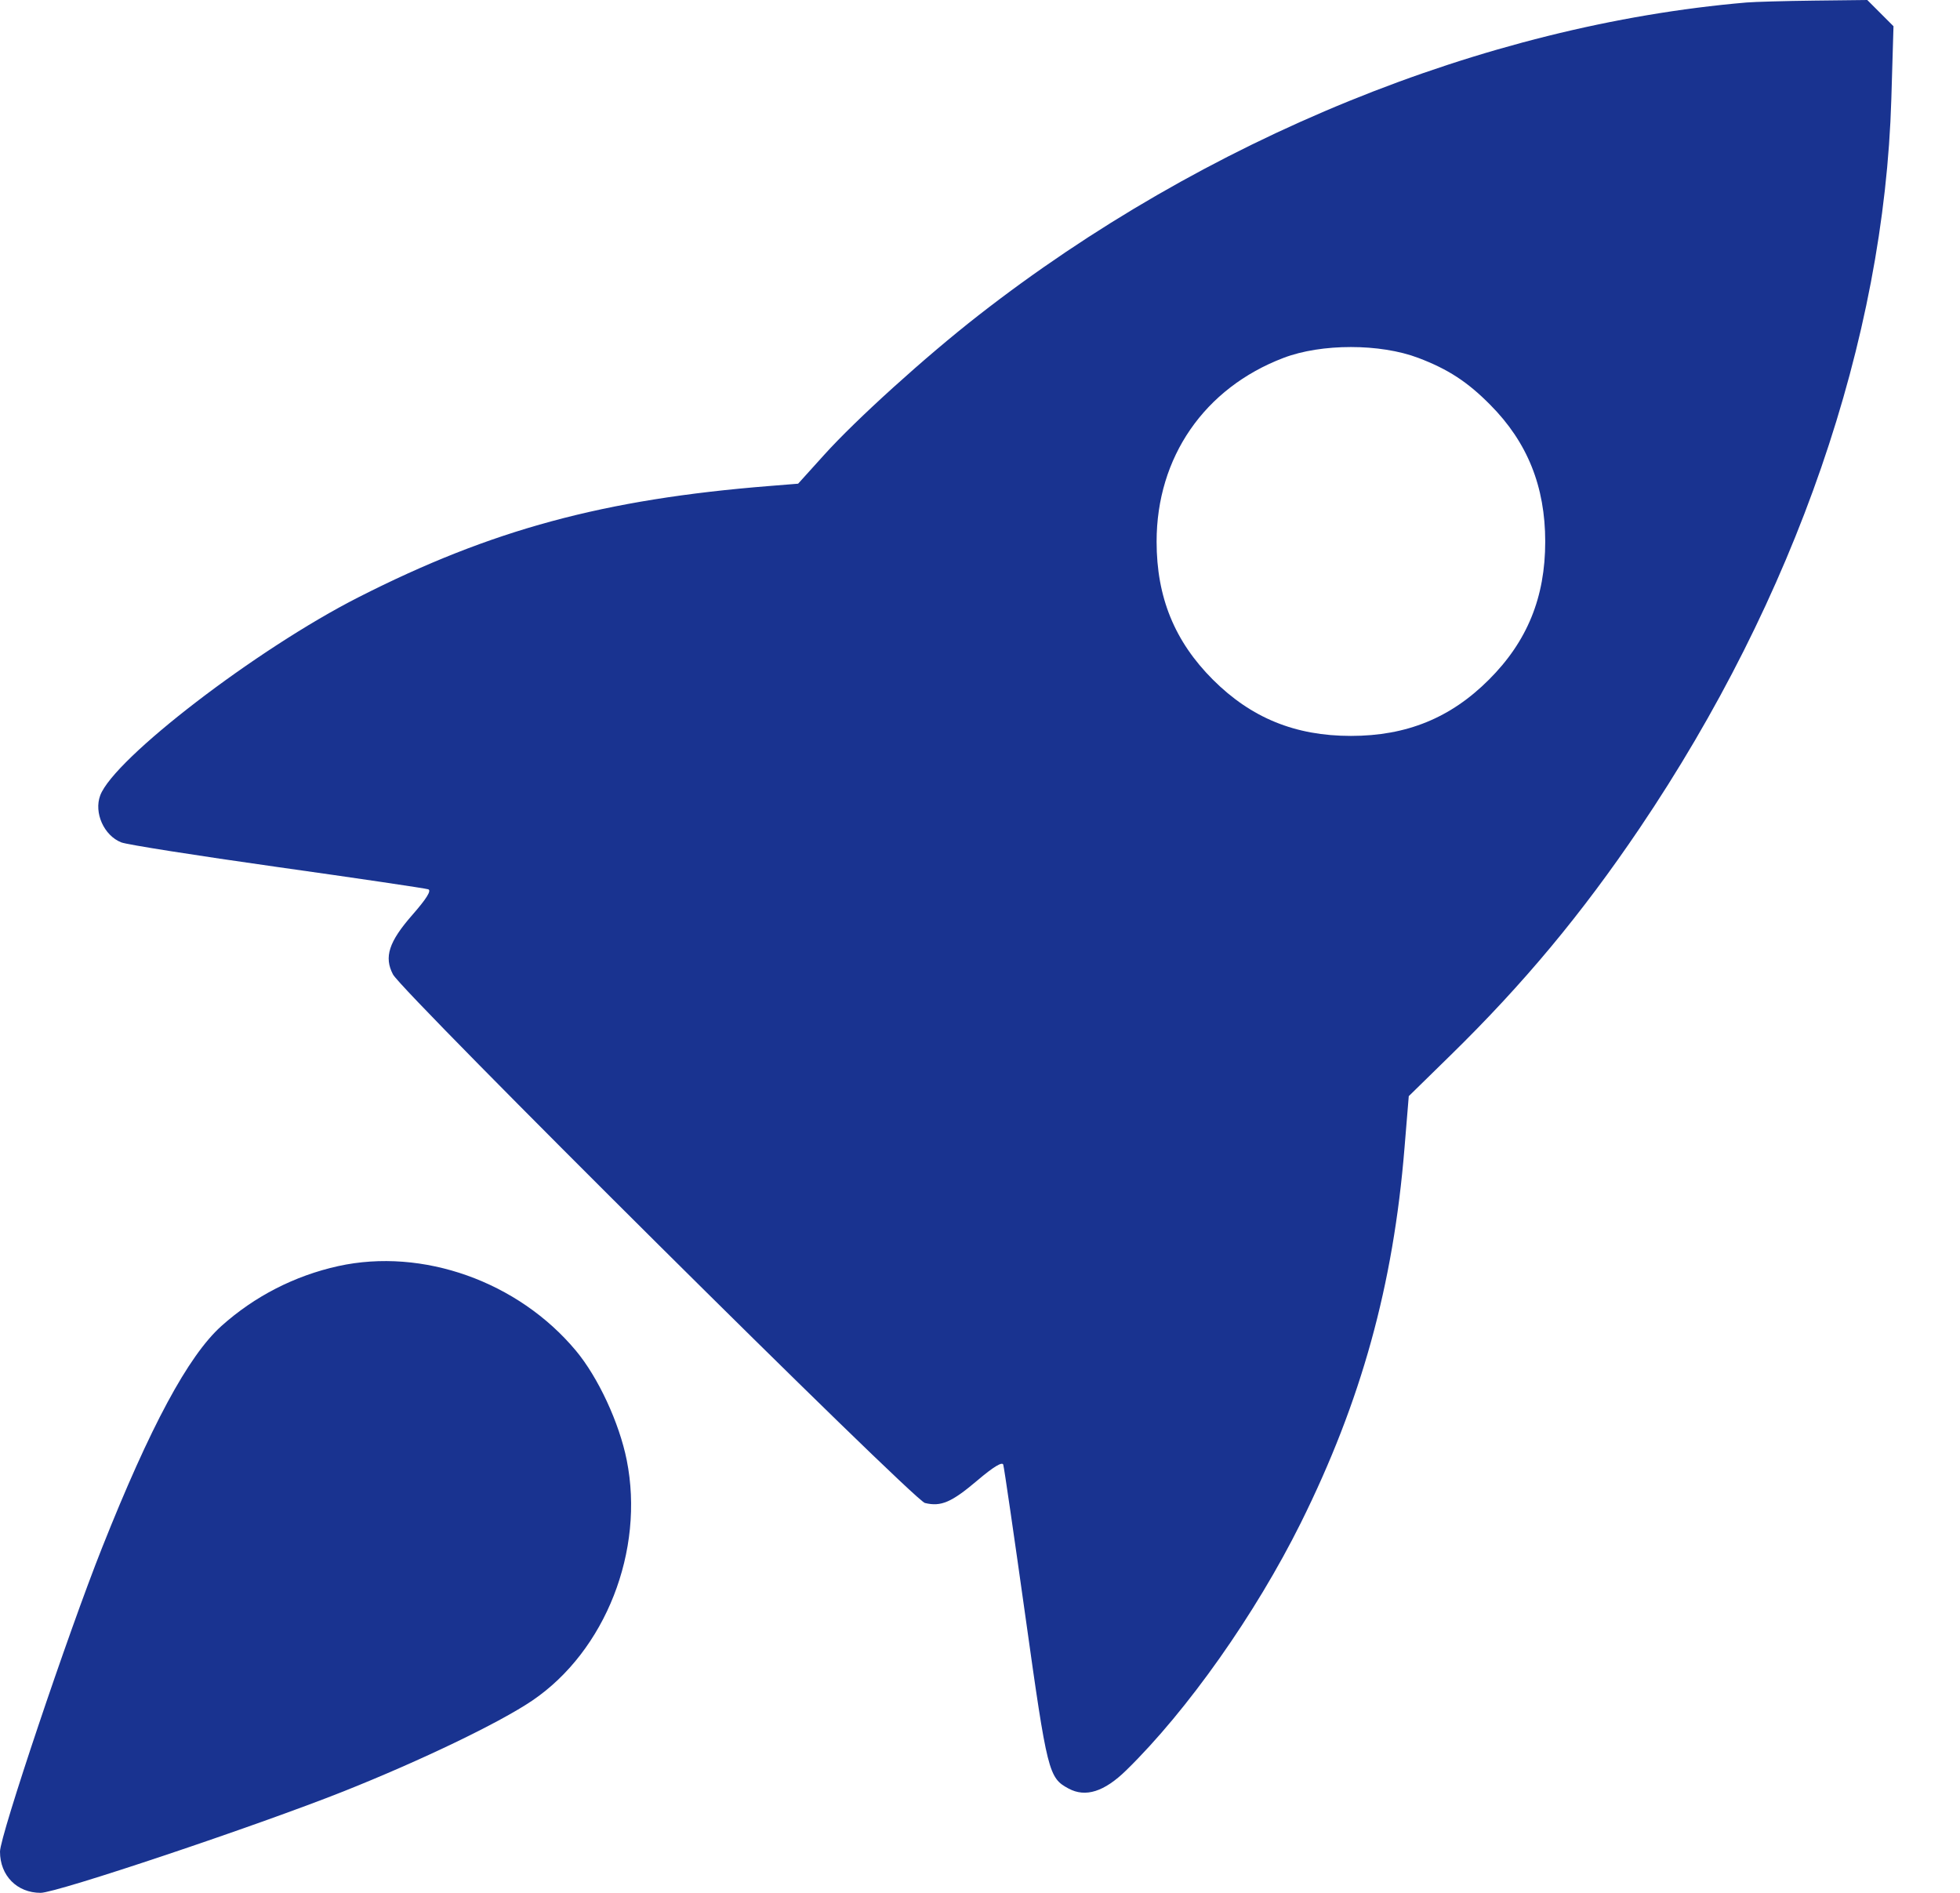 <svg width="29" height="28" viewBox="0 0 29 28" fill="none" xmlns="http://www.w3.org/2000/svg">
<path fill-rule="evenodd" clip-rule="evenodd" d="M25.84 0.037C21.956 0.37 17.826 2.052 14.477 4.665C13.691 5.278 12.663 6.208 12.192 6.731L11.809 7.155L11.387 7.189C8.937 7.384 7.27 7.835 5.304 8.835C3.8 9.599 1.688 11.22 1.483 11.766C1.387 12.022 1.538 12.36 1.794 12.461C1.875 12.494 2.913 12.657 4.102 12.825C5.29 12.992 6.295 13.141 6.336 13.155C6.387 13.173 6.311 13.294 6.101 13.534C5.753 13.931 5.679 14.158 5.815 14.415C5.958 14.685 13.515 22.192 13.685 22.233C13.923 22.291 14.079 22.224 14.463 21.898C14.696 21.7 14.829 21.619 14.844 21.666C14.857 21.706 15.005 22.723 15.174 23.926C15.496 26.222 15.516 26.299 15.81 26.457C16.062 26.593 16.339 26.505 16.665 26.186C17.569 25.303 18.579 23.871 19.247 22.527C20.142 20.724 20.615 19.015 20.781 16.98L20.844 16.215L21.459 15.613C22.541 14.555 23.403 13.52 24.261 12.25C26.565 8.838 27.878 5.034 27.984 1.465L28.016 0.388L27.822 0.194L27.628 0L26.843 0.009C26.412 0.014 25.96 0.027 25.84 0.037ZM20.987 5.295C21.425 5.461 21.714 5.649 22.049 5.988C22.6 6.542 22.863 7.198 22.863 8.012C22.863 8.835 22.598 9.487 22.03 10.054C21.463 10.621 20.812 10.886 19.988 10.886C19.165 10.886 18.514 10.621 17.946 10.054C17.379 9.487 17.113 8.835 17.113 8.012C17.113 6.764 17.82 5.74 18.991 5.294C19.552 5.08 20.422 5.08 20.987 5.295ZM5.004 18.729C4.358 18.872 3.766 19.176 3.275 19.616C2.785 20.057 2.223 21.101 1.511 22.893C1.006 24.162 0 27.158 0 27.39C0 27.745 0.251 28 0.601 28C0.841 28 3.794 27.011 5.083 26.499C6.231 26.042 7.393 25.483 7.877 25.155C8.959 24.42 9.541 22.938 9.273 21.599C9.163 21.048 8.85 20.374 8.521 19.98C7.666 18.956 6.254 18.454 5.004 18.729Z" fill="#193390"/>
</svg>
